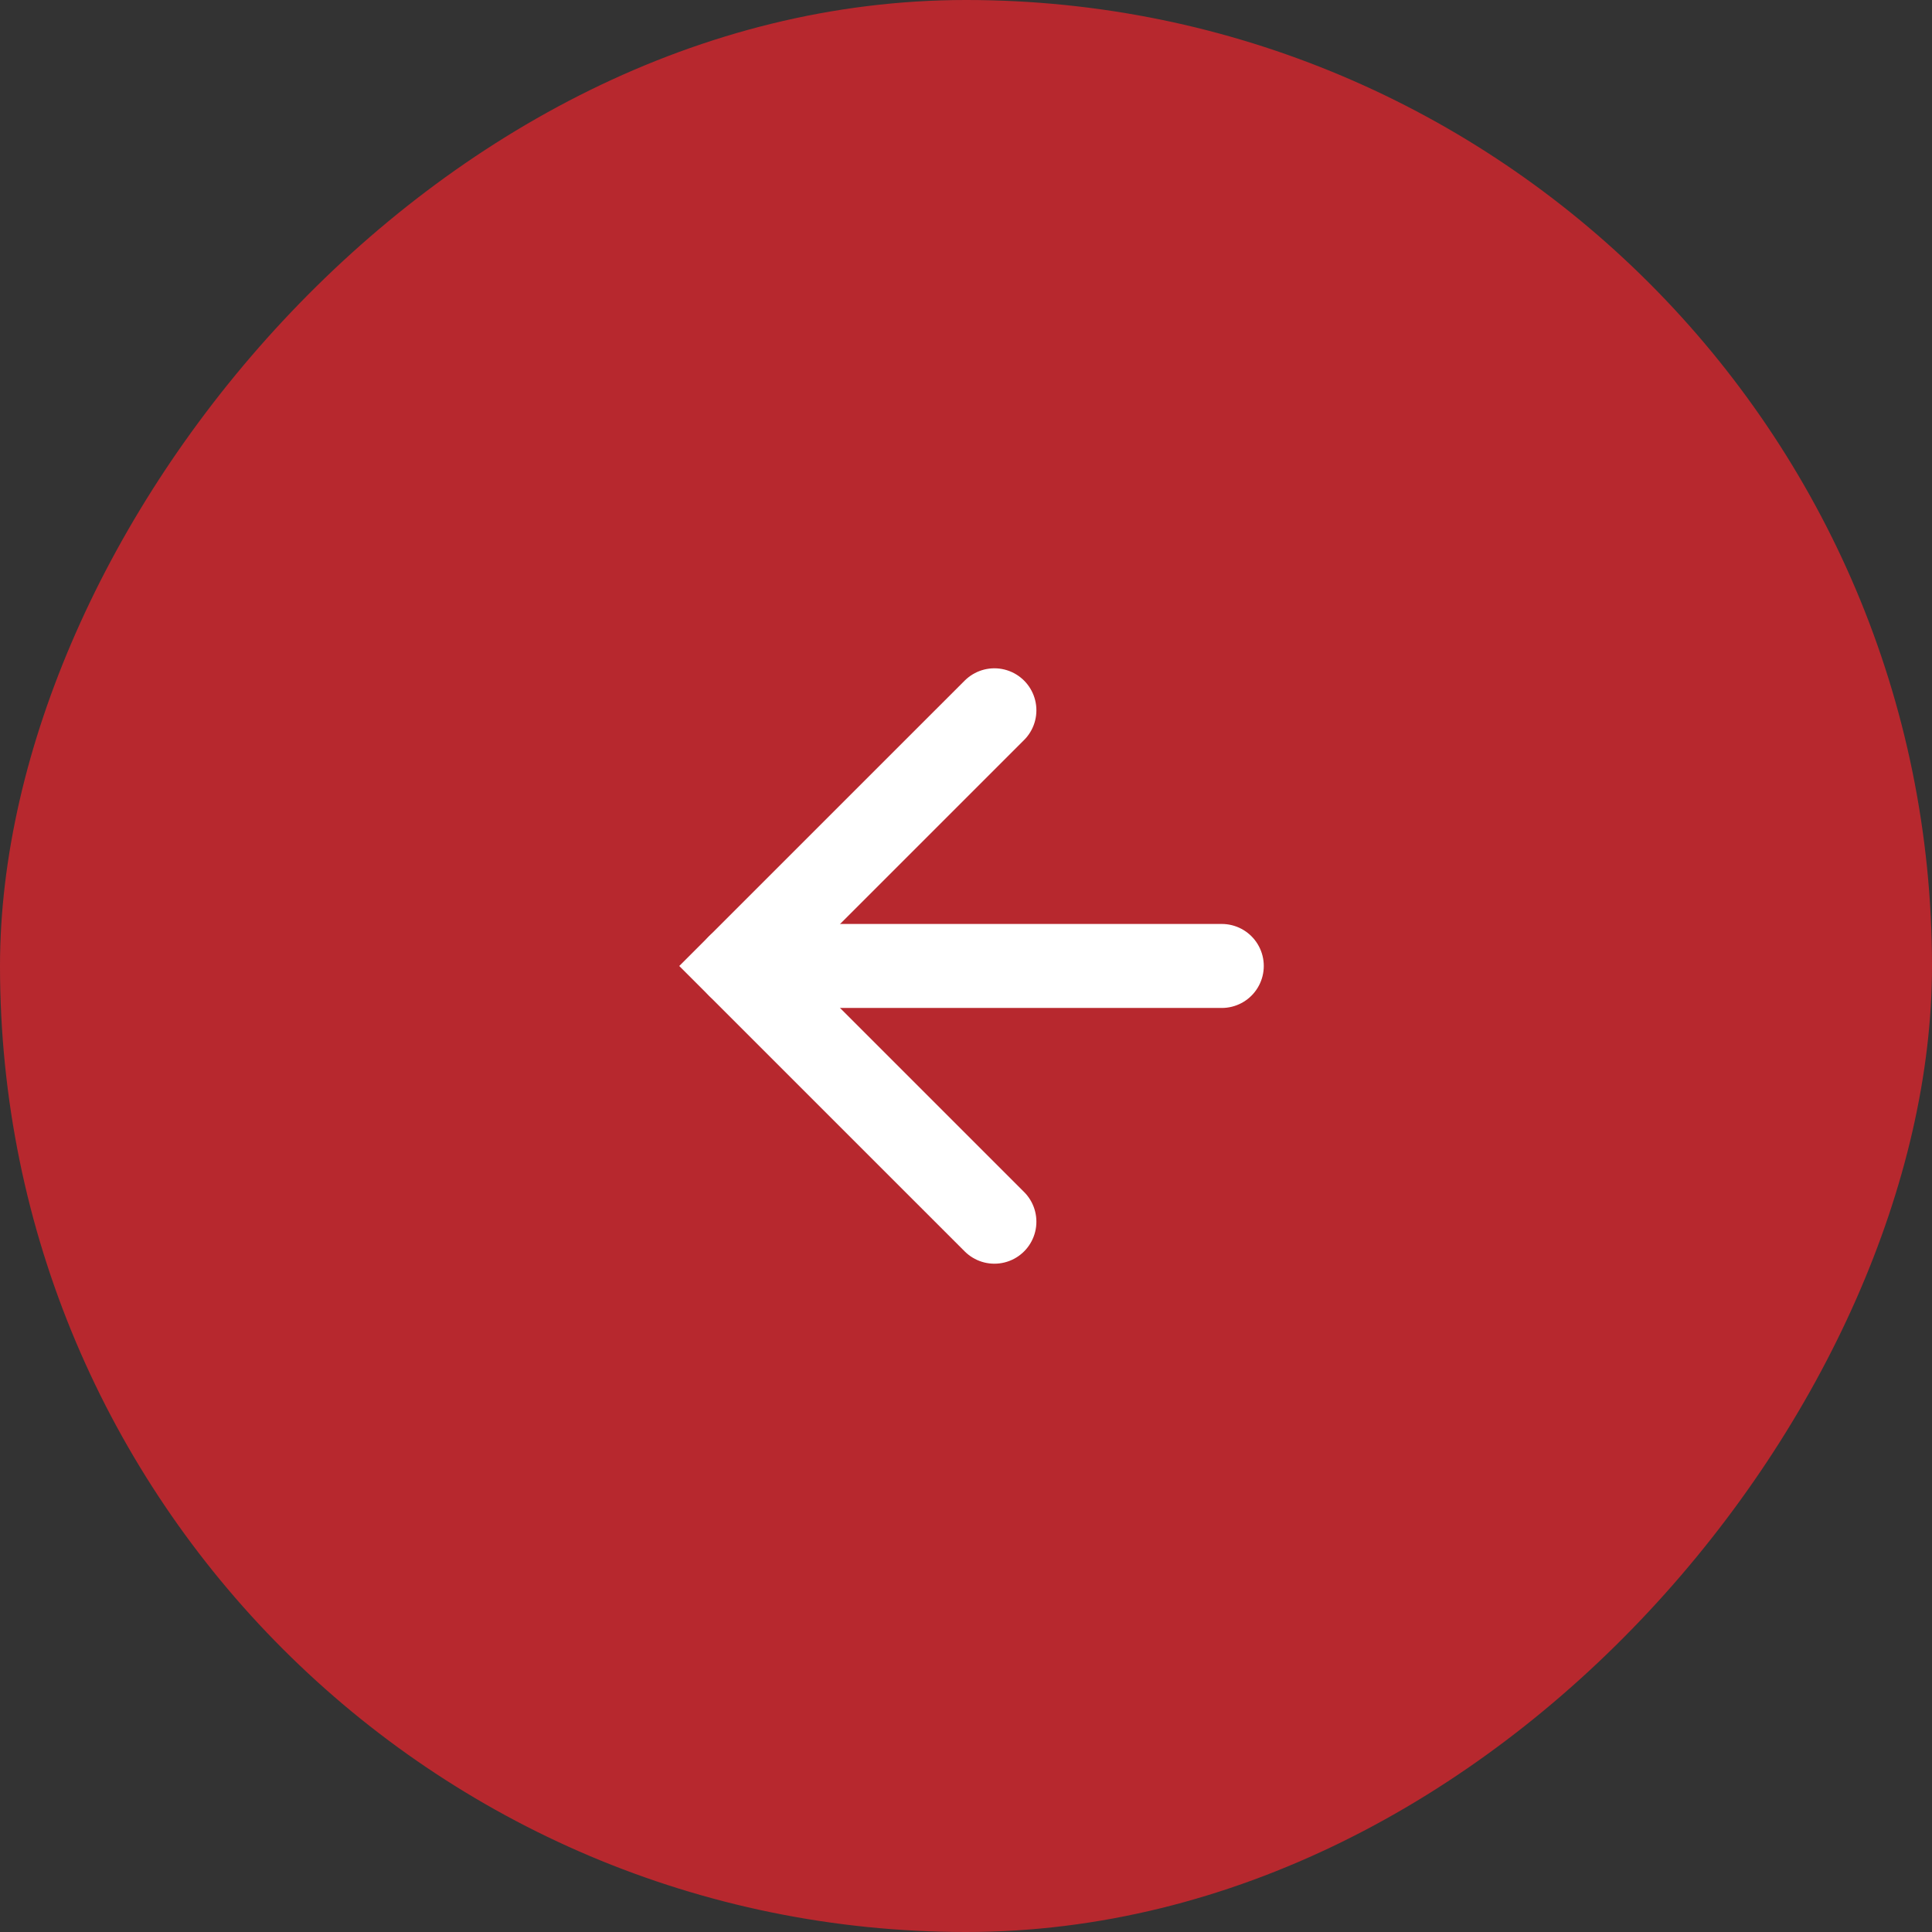 <svg width="46" height="46" viewBox="0 0 46 46" fill="none" xmlns="http://www.w3.org/2000/svg">
<rect x="0" y="0" width="46" height="46" fill="#333333" stroke="none"/>
<rect width="46" height="46" rx="23" transform="matrix(-1 0 0 1 46 0)" fill="#B7282E"/>
<path d="M23.676 16.912L17.587 23L23.676 29.088" stroke="white" stroke-width="2" stroke-linecap="round"/>
<path d="M29.09 22.999H17.59" stroke="white" stroke-width="2" stroke-linecap="round"/>
</svg>
